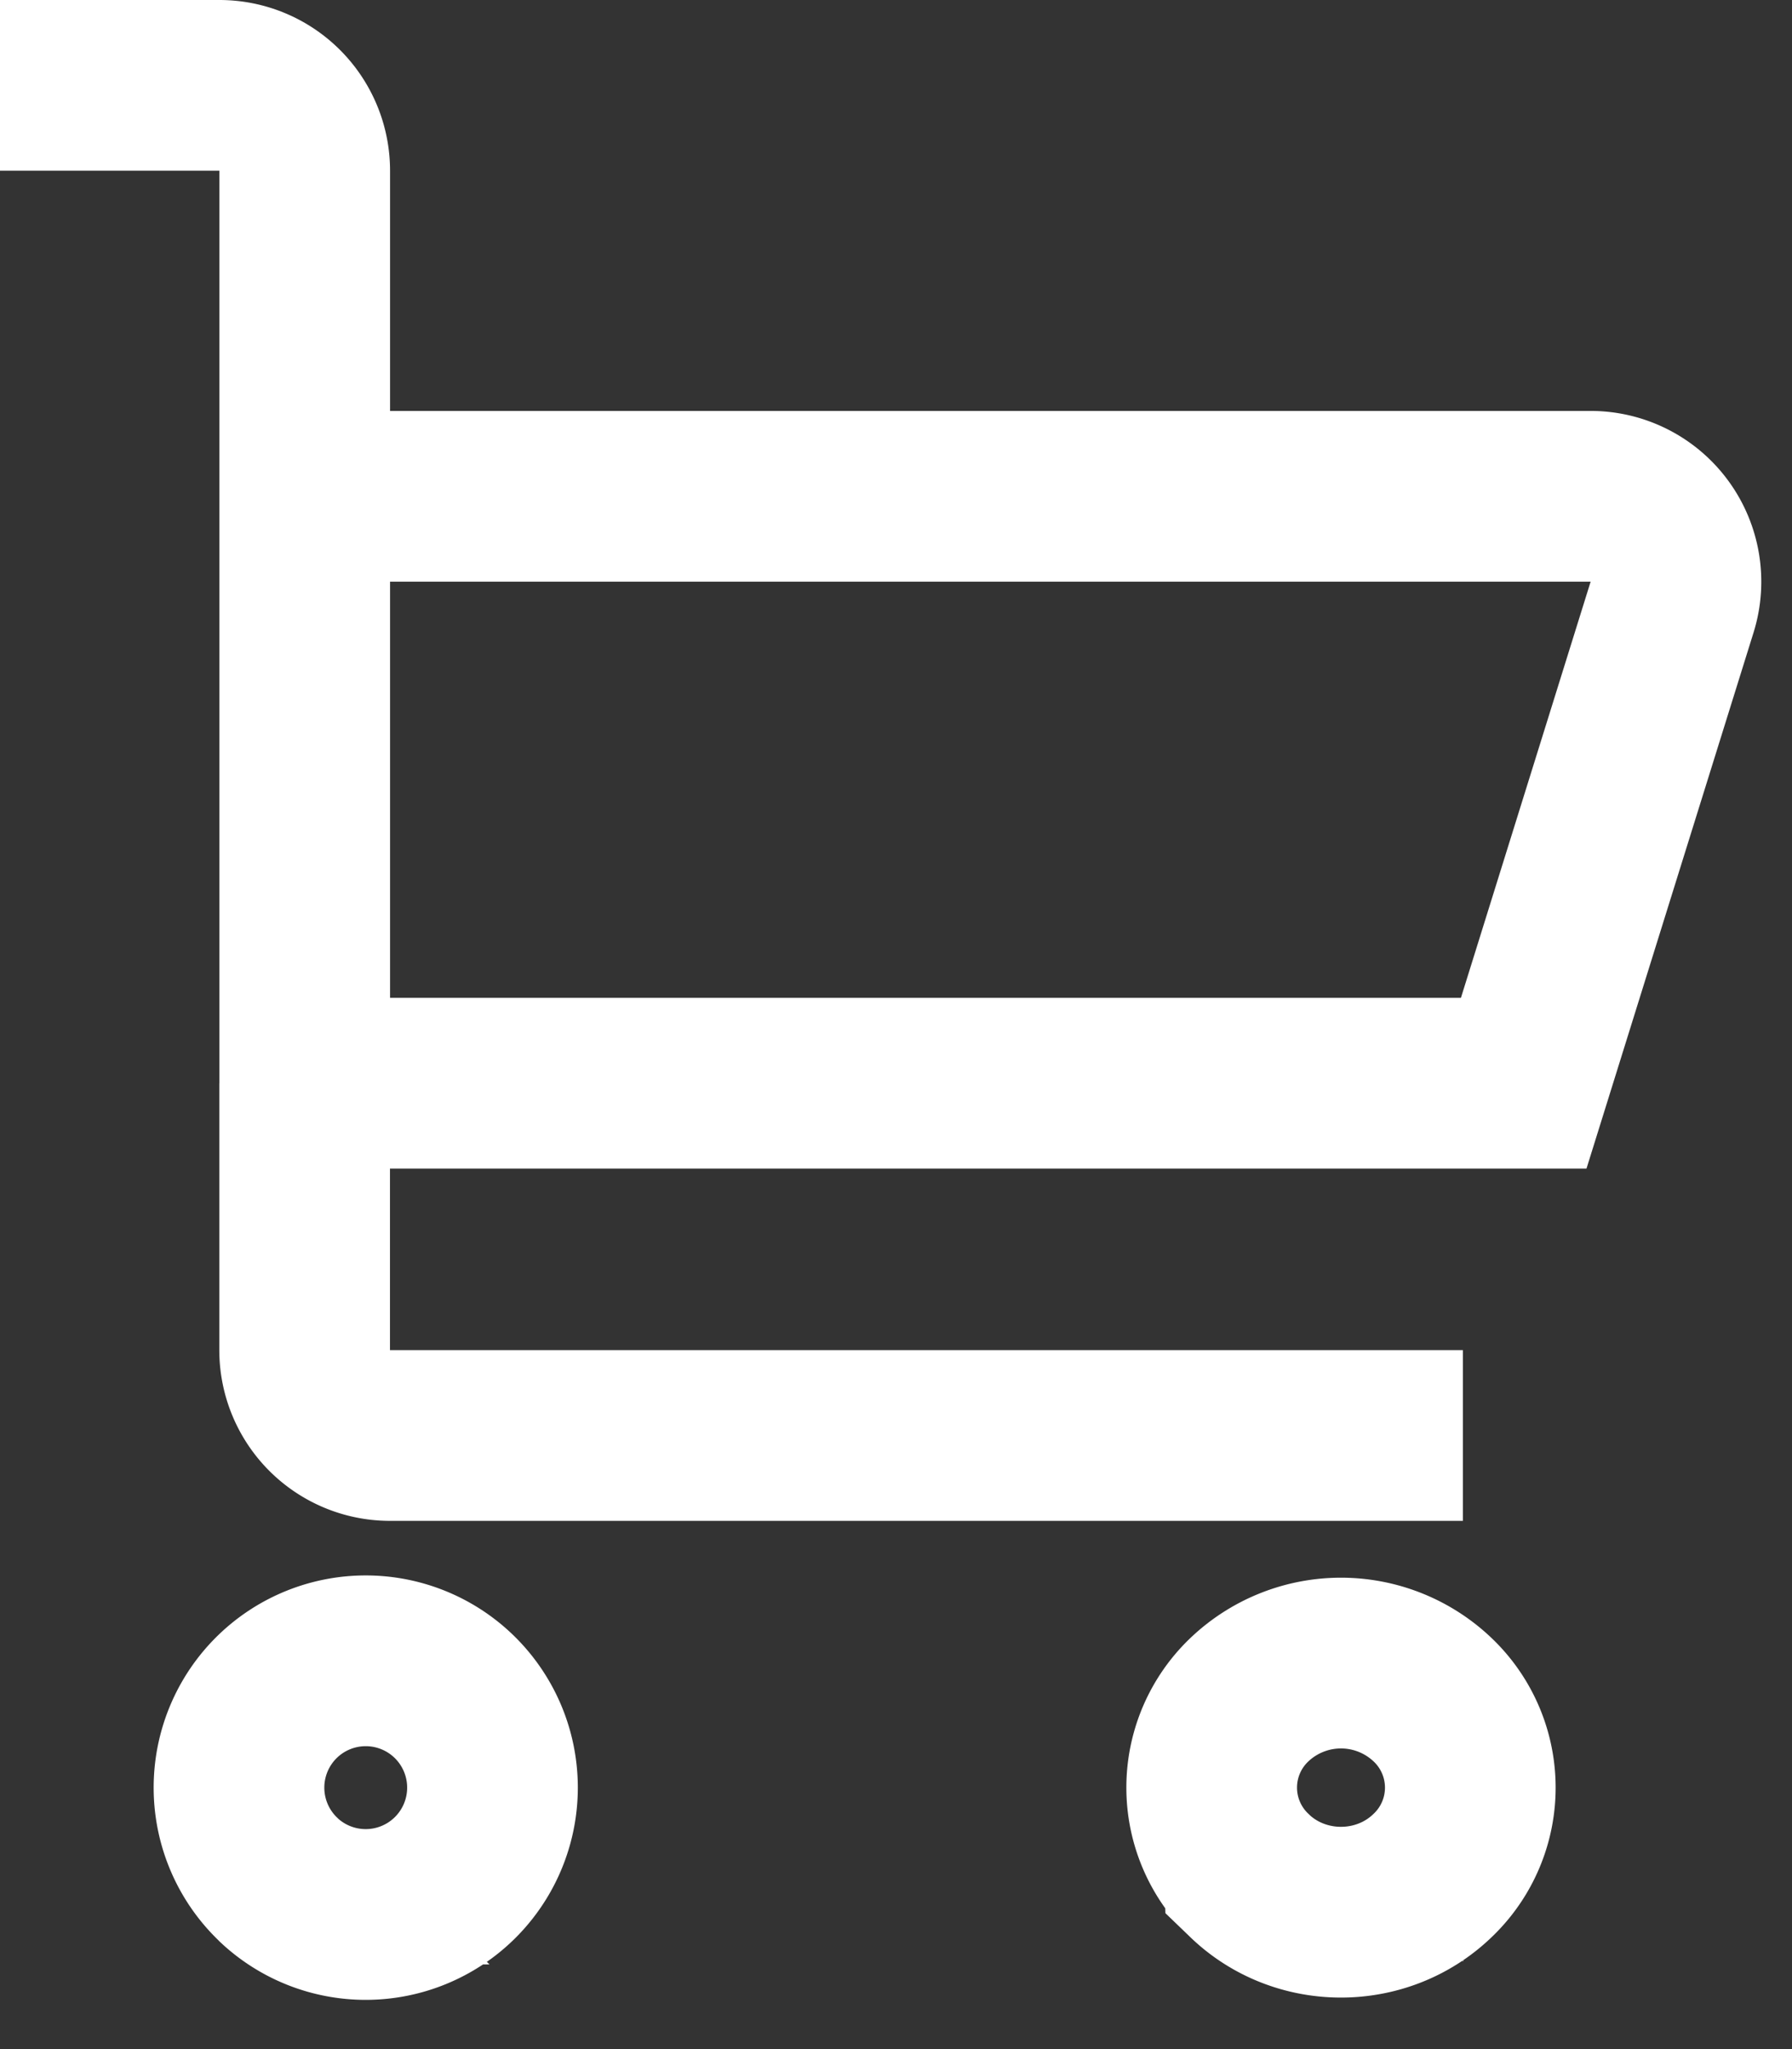 <svg width="21" height="24" fill="none" xmlns="http://www.w3.org/2000/svg"><rect width="100%" height="100%" fill="#333333" stroke="none"/><path d="M0 1h2.571a1 1 0 011 1v3.813m13.572 11H4.57a1 1 0 01-1-1v-3.126m0-6.874h15.07a1 1 0 01.955 1.297l-1.739 5.577H3.571m0-6.874v6.875m11.072 9.28a1.42 1.42 0 010-2.062 1.557 1.557 0 012.143 0 1.42 1.42 0 010 2.063c-.592.57-1.551.57-2.143 0zm-11.388.04v0a1.486 1.486 0 002.061 0v0a1.486 1.486 0 000-2.141v0a1.486 1.486 0 00-2.06 0v0a1.486 1.486 0 000 2.141z" stroke="#fff" stroke-width="2"/></svg>